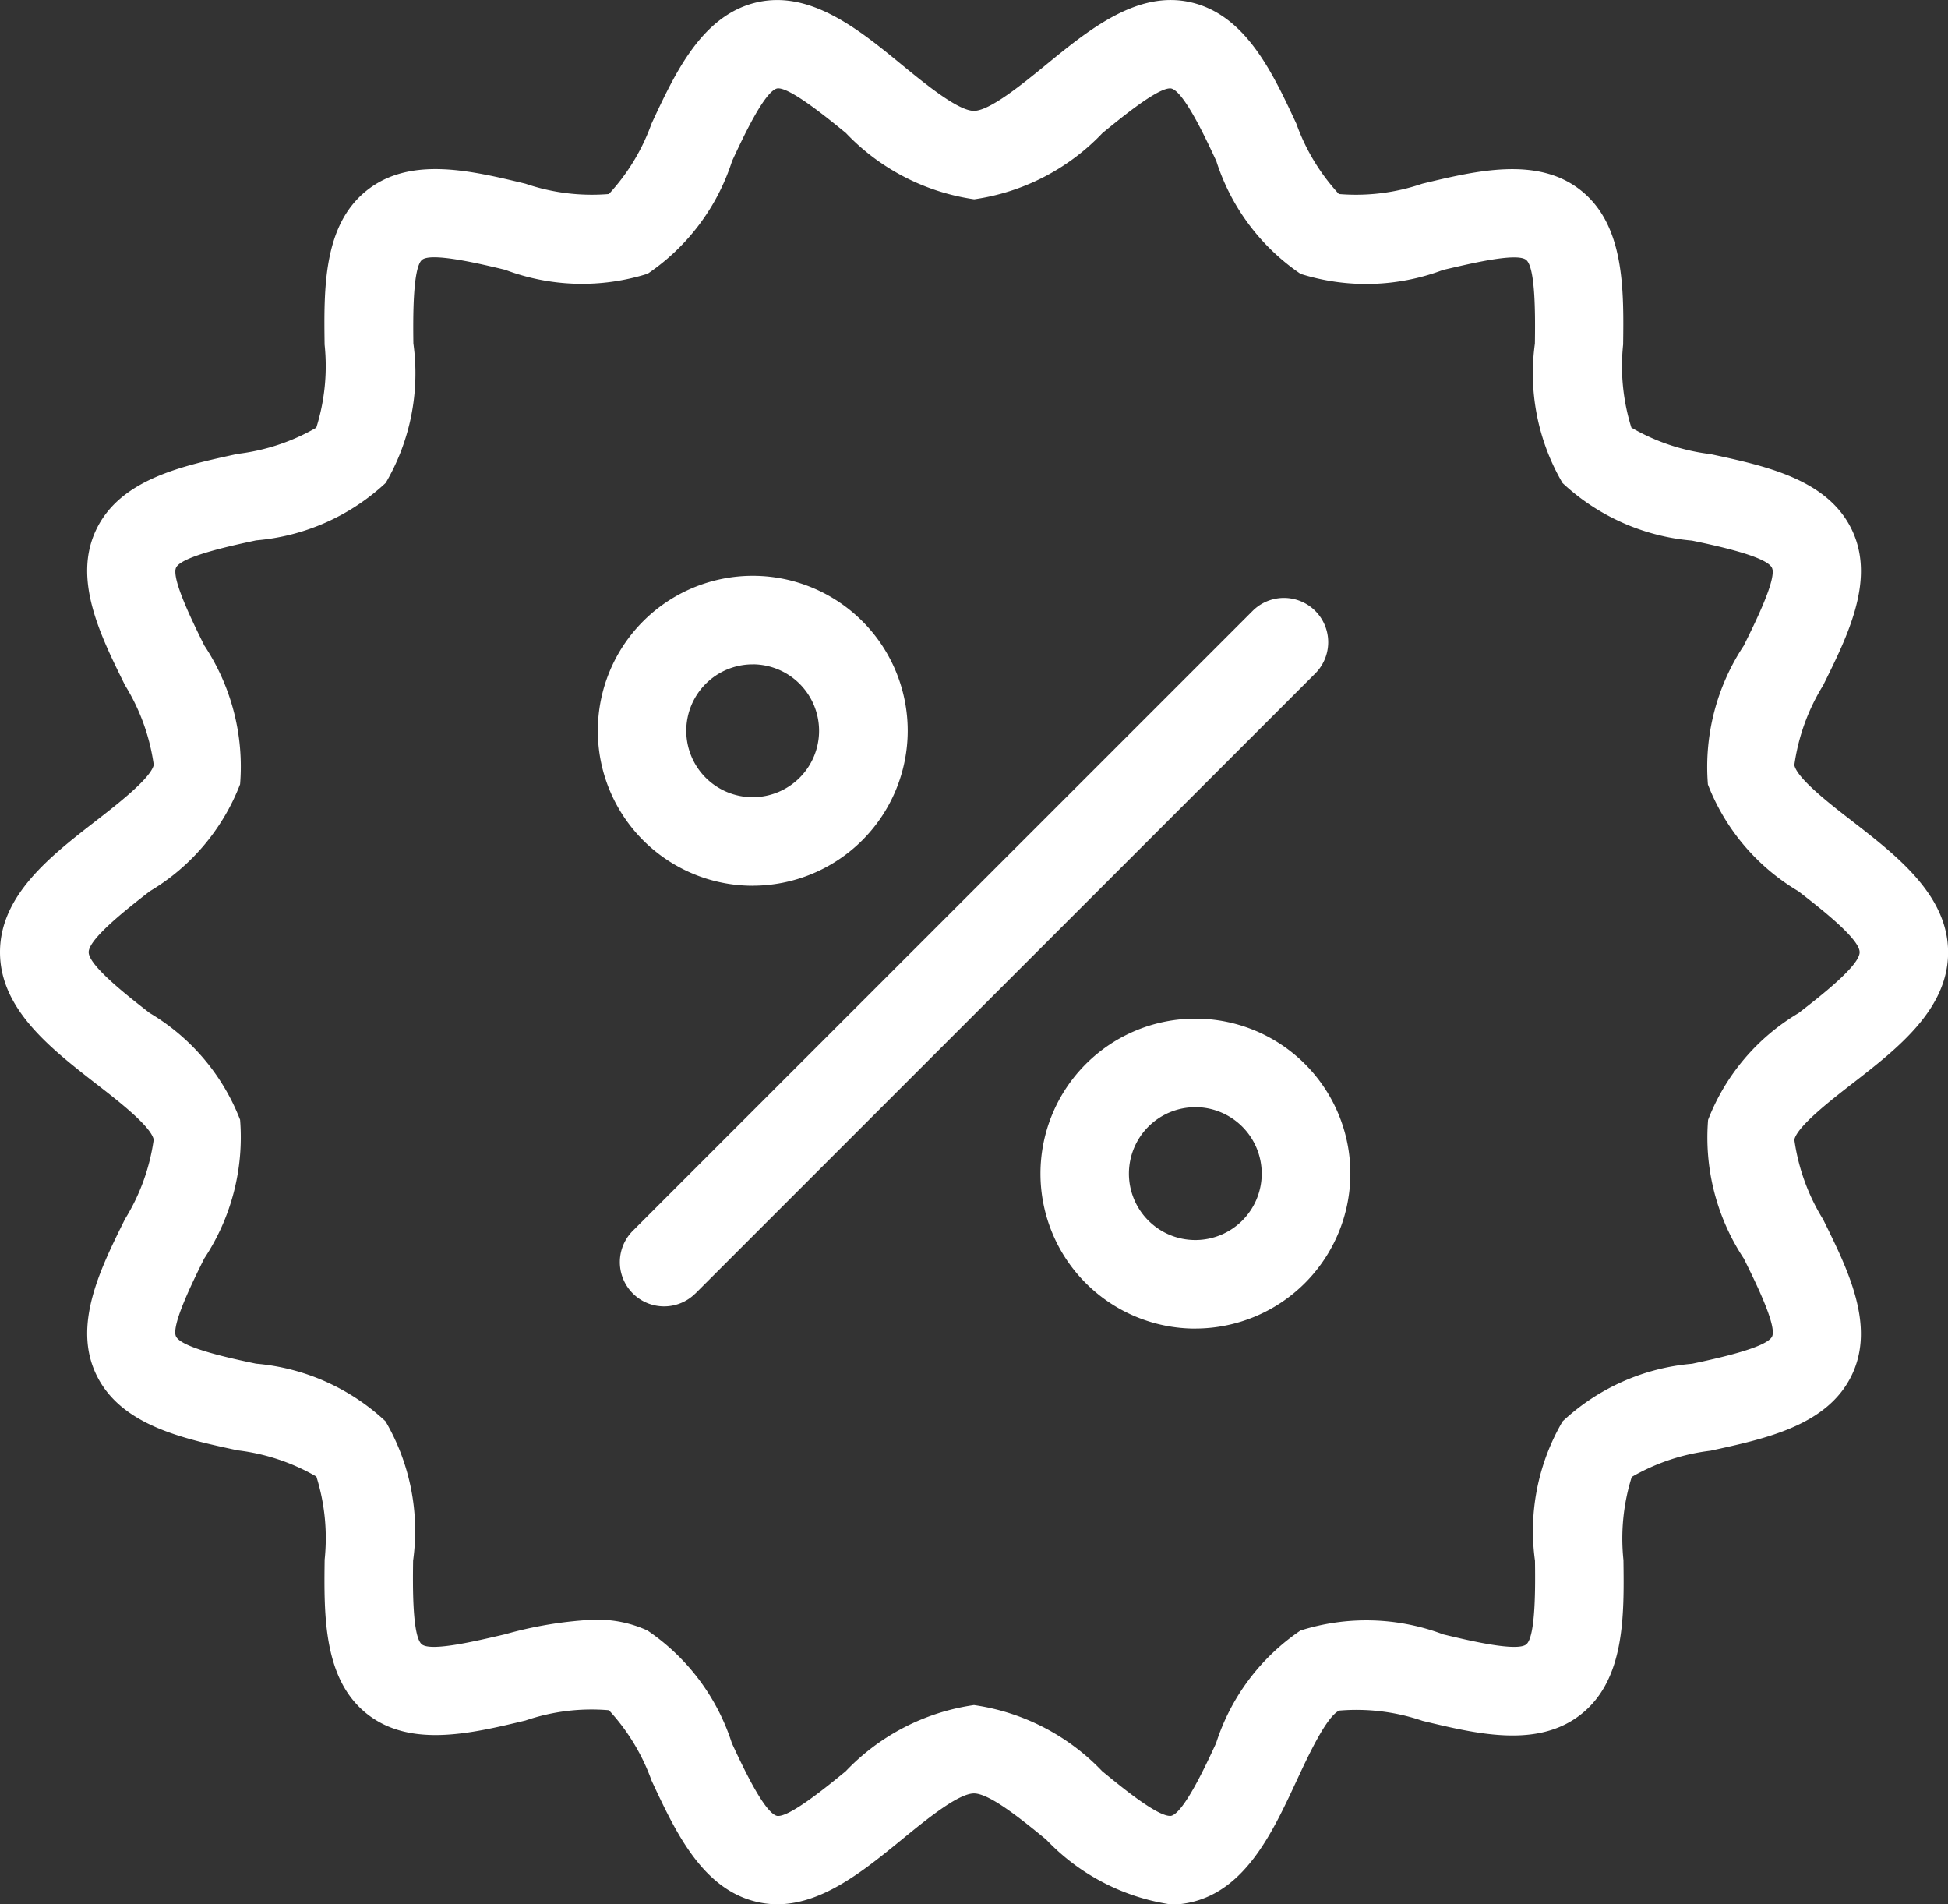 <svg xmlns="http://www.w3.org/2000/svg" width="42.921" height="41.95" viewBox="0 0 42.921 41.95">
  <rect x="0" y="0" width="42.921" height="41.95" fill="#333333" stroke="none"/>
  <path id="Discount" d="M29.785,46.947a4.753,4.753,0,0,1-2.733-1.426c-.525-.43-1.244-1.018-1.592-1.018s-1.066.588-1.591,1.018c-.941.769-2.008,1.644-3.183,1.374-1.213-.276-1.806-1.551-2.33-2.675a4.539,4.539,0,0,0-.939-1.549,4.488,4.488,0,0,0-1.838.226c-1.194.287-2.546.611-3.5-.151s-.942-2.162-.926-3.392a4.538,4.538,0,0,0-.182-1.83,4.532,4.532,0,0,0-1.734-.578c-1.209-.259-2.577-.552-3.114-1.664-.529-1.095.088-2.337.632-3.432A4.521,4.521,0,0,0,7.387,30.1c-.067-.3-.8-.865-1.288-1.243C5.115,28.09,4,27.224,4,25.972s1.115-2.118,2.1-2.882c.486-.377,1.22-.947,1.288-1.243a4.531,4.531,0,0,0-.634-1.756c-.544-1.1-1.16-2.337-.631-3.433.537-1.112,1.905-1.4,3.113-1.663a4.536,4.536,0,0,0,1.733-.577,4.524,4.524,0,0,0,.183-1.831c-.016-1.231-.033-2.626.926-3.392s2.308-.438,3.5-.151a4.533,4.533,0,0,0,1.838.227,4.534,4.534,0,0,0,.939-1.549c.523-1.125,1.116-2.4,2.329-2.675,1.174-.266,2.243.6,3.183,1.374.525.43,1.245,1.018,1.592,1.018s1.066-.588,1.591-1.017c.941-.77,2.008-1.643,3.184-1.375,1.212.276,1.806,1.551,2.329,2.675A4.539,4.539,0,0,0,33.5,9.271a4.519,4.519,0,0,0,1.837-.227c1.194-.287,2.546-.612,3.5.151s.942,2.161.926,3.392a4.537,4.537,0,0,0,.182,1.83A4.541,4.541,0,0,0,41.687,15c1.209.259,2.577.551,3.114,1.663.529,1.1-.088,2.337-.632,3.433a4.524,4.524,0,0,0-.634,1.756c.067.3.8.866,1.288,1.243.984.764,2.1,1.63,2.1,2.882s-1.115,2.118-2.1,2.882c-.486.377-1.22.947-1.288,1.243a4.53,4.53,0,0,0,.634,1.756c.544,1.1,1.16,2.337.631,3.433-.537,1.112-1.905,1.4-3.113,1.663a4.549,4.549,0,0,0-1.734.578,4.534,4.534,0,0,0-.183,1.831c.016,1.23.033,2.625-.926,3.391s-2.308.438-3.5.151a4.505,4.505,0,0,0-1.838-.226c-.282.136-.677.986-.939,1.548-.523,1.125-1.116,2.4-2.329,2.675a2.023,2.023,0,0,1-.45.051Zm-12.669-6.27a2.613,2.613,0,0,1,1.15.238,4.75,4.75,0,0,1,1.86,2.483c.232.5.714,1.532.993,1.6.26.046,1.109-.65,1.515-.983a4.852,4.852,0,0,1,2.826-1.458,4.853,4.853,0,0,1,2.826,1.458c.407.333,1.23,1.015,1.516.983.279-.064.761-1.1.992-1.6a4.749,4.749,0,0,1,1.86-2.483A4.8,4.8,0,0,1,35.8,41c.524.126,1.617.389,1.828.221s.2-1.3.193-1.842a4.783,4.783,0,0,1,.609-3.072,4.771,4.771,0,0,1,2.85-1.268c.534-.114,1.643-.352,1.765-.6.113-.236-.383-1.236-.622-1.717a4.826,4.826,0,0,1-.788-3.056,4.718,4.718,0,0,1,1.993-2.352c.471-.365,1.346-1.044,1.346-1.341S44.1,25,43.625,24.63a4.714,4.714,0,0,1-1.994-2.352,4.83,4.83,0,0,1,.789-3.056c.239-.481.736-1.481.622-1.717-.121-.252-1.231-.489-1.764-.6a4.775,4.775,0,0,1-2.85-1.268,4.785,4.785,0,0,1-.609-3.072c.007-.542.021-1.672-.193-1.843s-1.3.1-1.829.221a4.8,4.8,0,0,1-3.141.087A4.752,4.752,0,0,1,30.8,8.546c-.232-.5-.713-1.532-.993-1.6-.268-.046-1.109.65-1.516.982a4.847,4.847,0,0,1-2.826,1.459,4.853,4.853,0,0,1-2.826-1.459c-.407-.333-1.255-1.026-1.516-.983-.279.063-.761,1.1-.993,1.6a4.752,4.752,0,0,1-1.86,2.482,4.8,4.8,0,0,1-3.141-.087c-.524-.126-1.618-.389-1.828-.221s-.2,1.3-.193,1.843a4.78,4.78,0,0,1-.609,3.072A4.771,4.771,0,0,1,9.645,16.9c-.534.114-1.643.352-1.765.6-.113.236.383,1.236.622,1.717a4.826,4.826,0,0,1,.788,3.056A4.718,4.718,0,0,1,7.3,24.63c-.471.366-1.346,1.045-1.346,1.342s.875.976,1.345,1.341A4.713,4.713,0,0,1,9.29,29.664,4.831,4.831,0,0,1,8.5,32.72c-.239.481-.736,1.481-.622,1.717.121.252,1.231.489,1.765.6a4.772,4.772,0,0,1,2.85,1.268,4.784,4.784,0,0,1,.609,3.072c-.007.542-.021,1.672.193,1.843s1.3-.1,1.829-.221a8.8,8.8,0,0,1,1.991-.325Zm2.207-7.187L32.979,19.833A.975.975,0,0,0,31.6,18.454L17.943,32.11a.975.975,0,1,0,1.379,1.379Zm1.261-8.981A3.414,3.414,0,1,1,24,21.094,3.418,3.418,0,0,1,20.583,24.508Zm0-4.877a1.463,1.463,0,1,0,1.463,1.463A1.465,1.465,0,0,0,20.583,19.631Zm9.755,14.632a3.414,3.414,0,1,1,3.414-3.414A3.419,3.419,0,0,1,30.338,34.263Zm0-4.877A1.463,1.463,0,1,0,31.8,30.849,1.465,1.465,0,0,0,30.338,29.386Z" transform="translate(-4 -4.997)" fill="#fff"/>
</svg>
